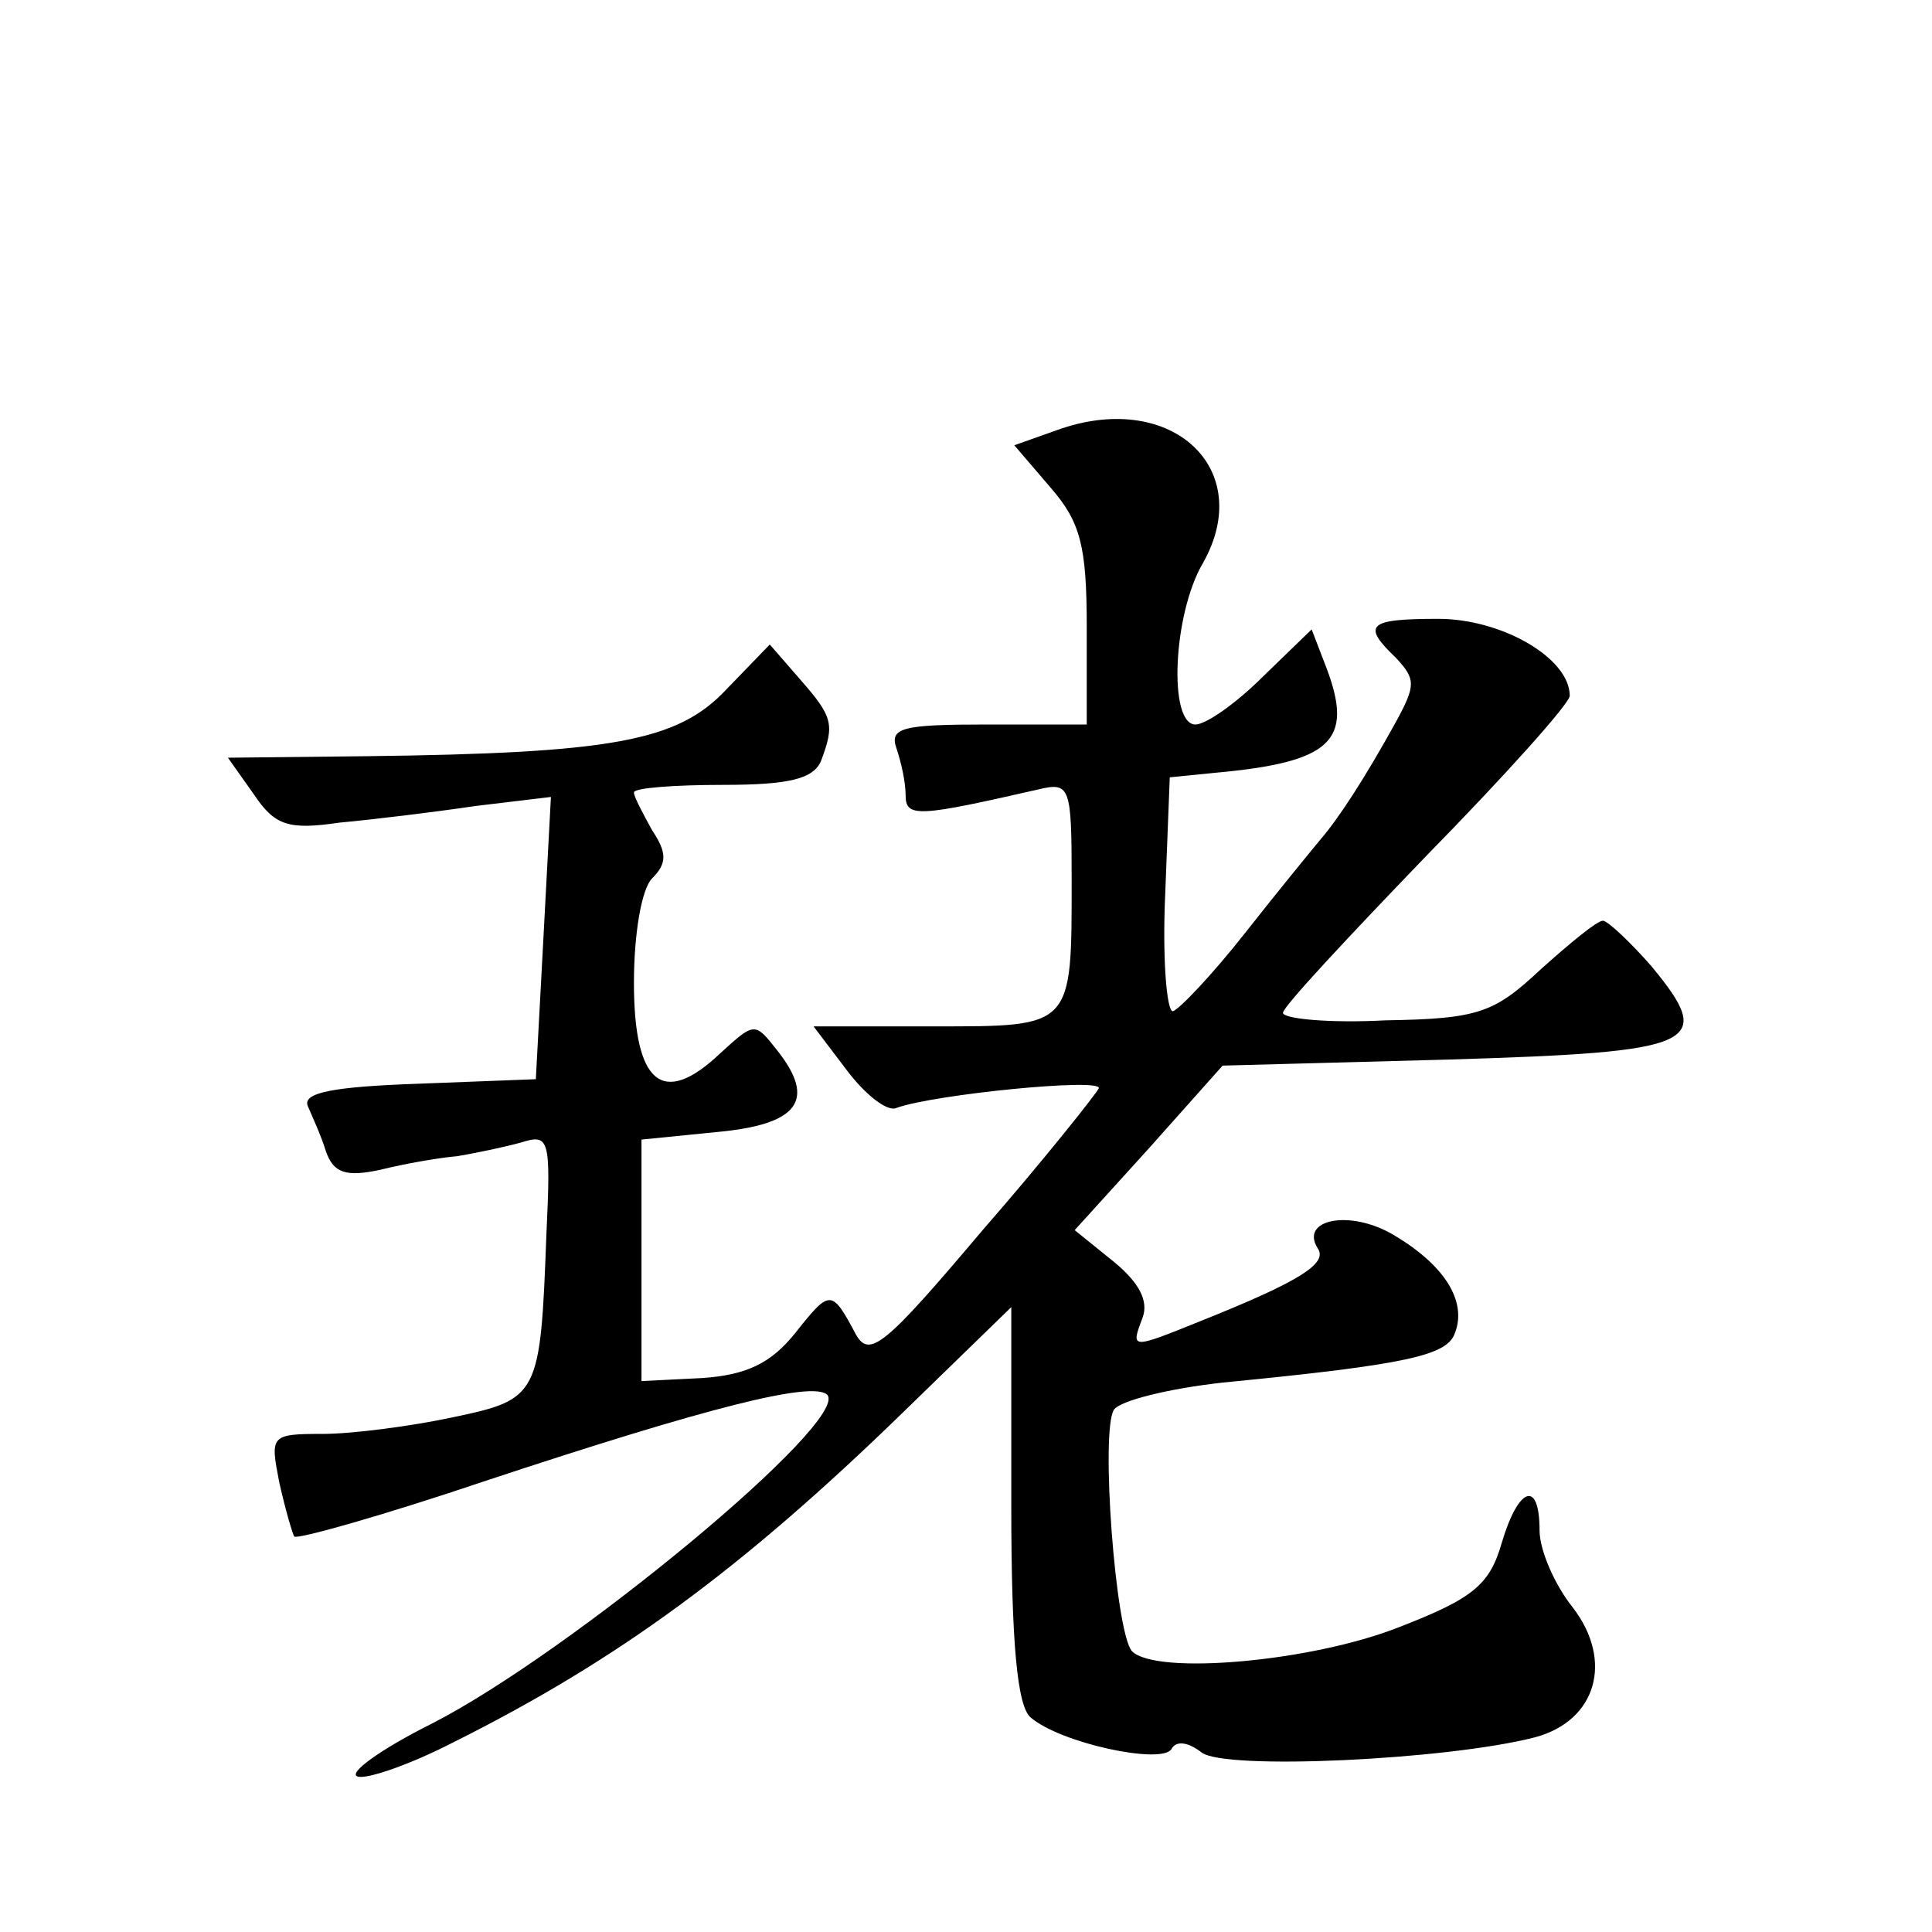 <?xml version="1.0" standalone="no"?>
<!DOCTYPE svg PUBLIC "-//W3C//DTD SVG 20010904//EN"
 "http://www.w3.org/TR/2001/REC-SVG-20010904/DTD/svg10.dtd">
<svg version="1.0" xmlns="http://www.w3.org/2000/svg"
 width="128pt" height="128pt" viewBox="0 0 128 128"
 preserveAspectRatio="xMidYMid meet">
<g transform="translate(0,128) scale(0.1,-0.1)"
fill="#0" stroke="none">
<path d="M703 996 l-31 -11 24 -28 c20 -23 24 -39 24 -93 l0 -64 -66 0 c-56 0 -65
-2 -60 -16 3 -9 6 -22 6 -31 0 -15 9 -14 88 4 21 5 22 2 22 -60 0 -98 1 -97 -91
-97 l-80 0 22 -29 c12 -16 27 -28 33 -25 25 9 136 20 134 13 -2 -4 -36 -47 -77
-94 -65 -77 -75 -85 -84 -69 -16 30 -17 30 -40 1 -16 -20 -32 -28 -62 -30 l-40
-2 0 80 0 80 50 5 c54 5 66 21 40 54 -15 19 -15 19 -38 -2 -38 -36 -57 -20 -57
47 0 32 5 62 12 69 10 10 10 17 0 32 -6 11 -12 22 -12 25 0 3 27 5 59 5 44 0 60
4 65 16 9 24 8 29 -14 54 l-20 23 -29 -30 c-32 -34 -75 -42 -238 -44 l-92 -1 17
-24 c14 -21 23 -24 57 -19 22 2 63 7 90 11 l50 6 -5 -94 -5 -93 -78 -3 c-57 -2
-77 -6 -73 -15 3 -7 9 -20 12 -30 5 -14 13 -17 36 -12 16 4 39 8 51 9 12 2 31 6
42 9 19 6 20 3 17 -61 -4 -107 -5 -109 -62 -121 -28 -6 -67 -11 -86 -11 -35 0 -35
-1 -29 -32 4 -18 9 -35 10 -36 2 -2 59 14 127 37 148 49 216 66 226 57 16 -17 -170
-171 -262 -218 -34 -17 -56 -33 -49 -35 6 -2 35 8 64 23 108 54 190 114 297 218
l72 70 0 -131 c0 -92 4 -134 13 -141 20 -17 86 -31 93 -21 3 6 11 5 20 -2 15 -12
163 -5 221 10 41 11 52 51 25 86 -12 15 -22 38 -22 51 0 34 -14 29 -25 -8 -8 -28
-19 -37 -68 -56 -58 -23 -161 -32 -177 -16 -11 12 -21 146 -12 160 4 6 36 14 72
18 123 12 149 18 154 33 8 21 -7 45 -41 65 -29 17 -62 10 -50 -9 7 -10 -12 -22
-77 -48 -47 -19 -47 -19 -39 2 4 11 -2 23 -19 37 l-26 21 49 54 49 55 149 4 c167
5 178 10 135 62 -14 16 -29 30 -32 30 -4 0 -22 -15 -41 -32 -31 -29 -41 -33 -103
-34 -37 -2 -68 1 -68 5 0 4 43 50 95 104 52 53 95 101 95 106 0 25 -45 51 -87 51
-47 0 -51 -4 -28 -26 13 -14 13 -18 0 -42 -21 -38 -38 -64 -50 -78 -5 -6 -28 -34
-50 -62 -22 -28 -44 -51 -48 -52 -4 0 -7 35 -5 78 l3 77 30 3 c77 7 92 21 74 69
l-10 26 -32 -31 c-18 -18 -38 -32 -45 -32 -18 0 -15 73 5 107 35 62 -20 114 -94
89z"/>
</g>
</svg>
